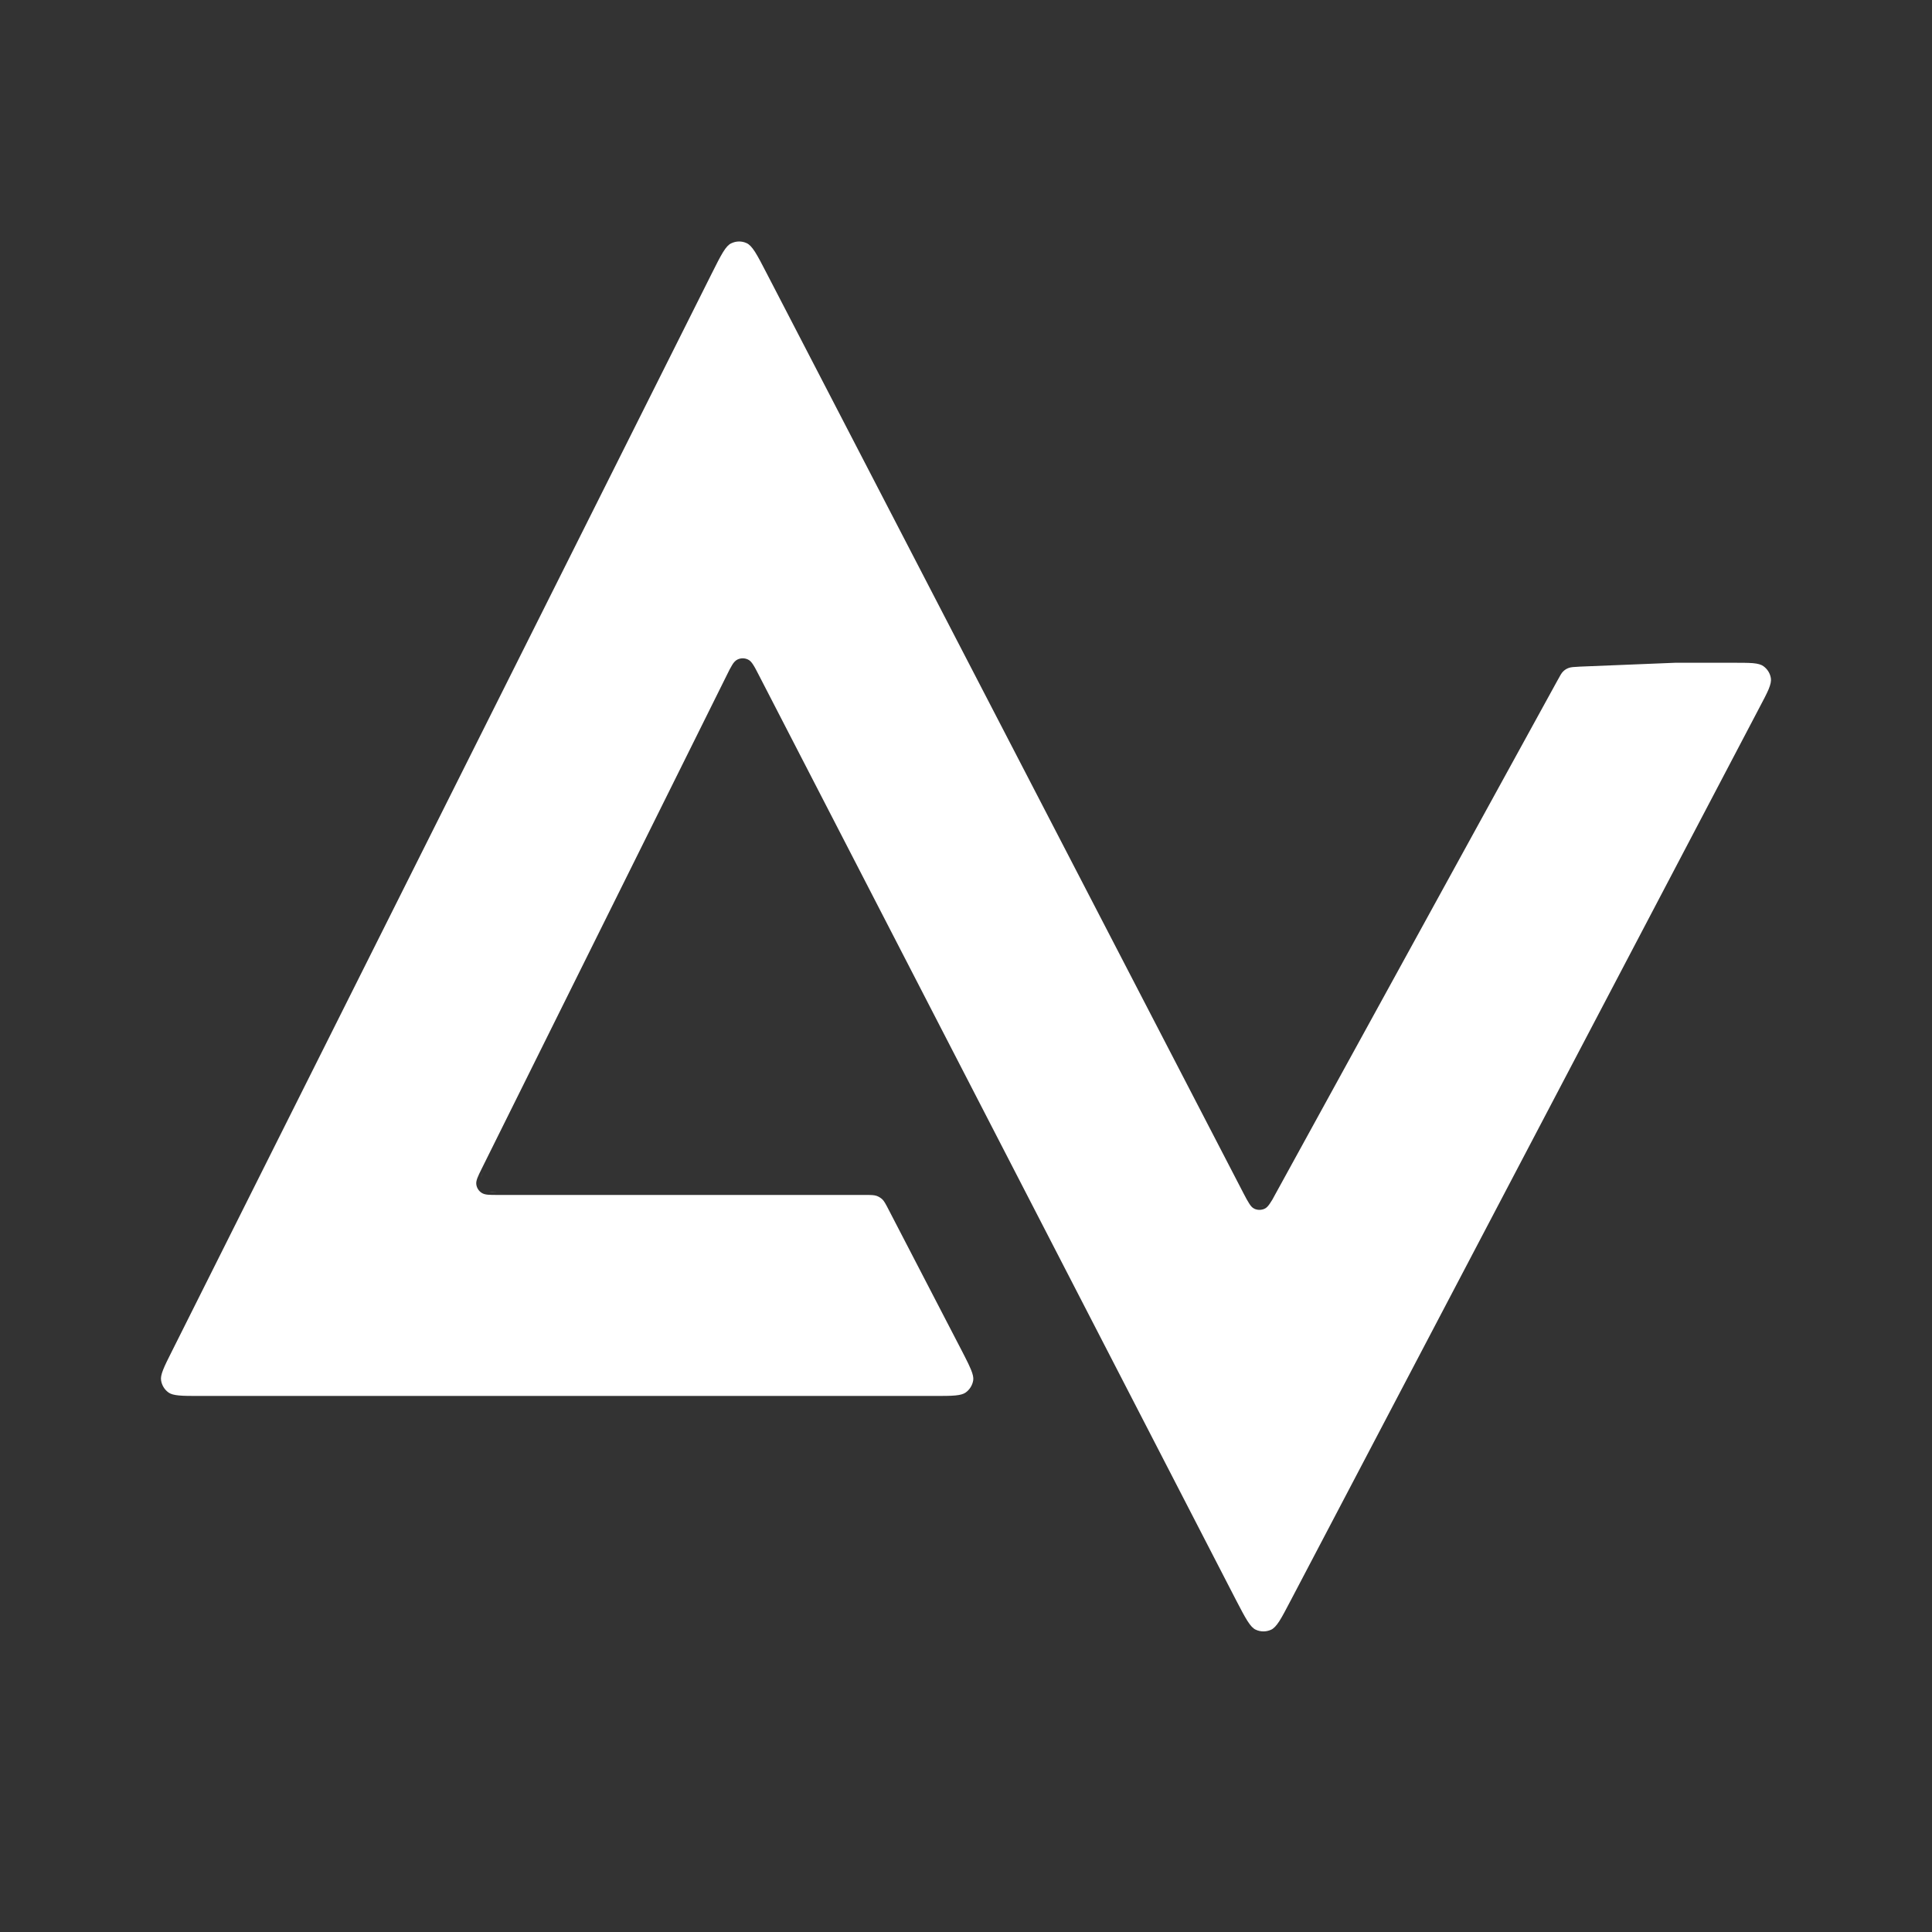 <svg width="24" height="24" viewBox="0 0 24 24" fill="none" xmlns="http://www.w3.org/2000/svg">
<rect x="0" y="0" width="24" height="24" fill="#333333" stroke="none"/>
<path d="M9.083 3.023C9.144 2.993 9.215 2.992 9.276 3.021C9.307 3.035 9.339 3.067 9.379 3.129C9.418 3.191 9.464 3.278 9.525 3.397L15.451 14.831C15.477 14.881 15.498 14.92 15.517 14.949C15.535 14.978 15.554 15.002 15.581 15.015C15.621 15.034 15.667 15.034 15.708 15.016C15.735 15.004 15.755 14.98 15.774 14.952C15.784 14.938 15.794 14.921 15.806 14.902L15.842 14.836L19.345 8.457C19.383 8.388 19.398 8.359 19.42 8.339C19.439 8.32 19.463 8.306 19.488 8.297C19.516 8.287 19.548 8.285 19.627 8.281L20.812 8.233H21.513C21.628 8.233 21.712 8.233 21.776 8.238C21.84 8.244 21.879 8.256 21.905 8.275C21.956 8.311 21.991 8.367 21.999 8.43C22.003 8.462 21.995 8.501 21.971 8.561C21.946 8.62 21.907 8.694 21.853 8.796L16.036 19.877C15.975 19.993 15.931 20.078 15.892 20.139C15.852 20.2 15.821 20.231 15.79 20.245C15.729 20.273 15.658 20.273 15.598 20.244C15.567 20.23 15.536 20.198 15.497 20.137C15.458 20.076 15.414 19.991 15.353 19.874L9.425 8.383C9.398 8.331 9.377 8.289 9.357 8.259C9.338 8.229 9.318 8.204 9.29 8.192C9.249 8.173 9.202 8.173 9.161 8.193C9.134 8.206 9.113 8.231 9.095 8.261C9.076 8.291 9.055 8.333 9.029 8.386L5.981 14.524C5.959 14.568 5.942 14.603 5.931 14.632C5.92 14.661 5.913 14.688 5.917 14.715C5.923 14.756 5.946 14.793 5.98 14.816C6.003 14.832 6.03 14.838 6.06 14.841C6.091 14.844 6.131 14.844 6.18 14.844H10.738C10.823 14.844 10.858 14.845 10.888 14.855C10.915 14.864 10.94 14.88 10.961 14.899C10.983 14.921 11 14.951 11.039 15.027L11.947 16.778L11.984 16.85C12.018 16.916 12.044 16.97 12.062 17.014C12.086 17.073 12.094 17.112 12.09 17.144C12.081 17.206 12.046 17.263 11.995 17.299C11.969 17.317 11.931 17.329 11.867 17.335C11.804 17.341 11.72 17.341 11.605 17.341H2.48C2.368 17.341 2.285 17.341 2.223 17.335C2.16 17.329 2.122 17.318 2.096 17.3C2.044 17.264 2.01 17.208 2.001 17.147C1.996 17.115 2.003 17.075 2.026 17.017C2.049 16.958 2.086 16.884 2.137 16.783L8.84 3.401C8.899 3.282 8.944 3.194 8.982 3.132C9.021 3.069 9.052 3.037 9.083 3.023ZM12.083 17.257C12.067 17.282 12.046 17.303 12.022 17.321C12.046 17.303 12.067 17.282 12.083 17.257ZM15.596 14.982C15.61 14.989 15.626 14.993 15.642 14.993C15.626 14.993 15.61 14.989 15.596 14.982ZM15.694 14.985L15.681 14.988C15.674 14.991 15.665 14.991 15.657 14.991C15.67 14.99 15.683 14.99 15.694 14.985ZM6.18 14.809H6.114C6.1 14.809 6.087 14.806 6.076 14.806C6.103 14.807 6.137 14.809 6.18 14.809ZM6.058 14.805C6.05 14.804 6.043 14.802 6.037 14.801C6.043 14.802 6.05 14.804 6.058 14.805ZM5.956 14.668C5.957 14.663 5.959 14.657 5.961 14.652C5.959 14.657 5.957 14.663 5.956 14.668ZM6.013 14.539C5.994 14.576 5.98 14.606 5.97 14.63C5.974 14.62 5.978 14.61 5.983 14.599L6.013 14.539Z" fill="white" style="fill:white;fill-opacity:1;"/>
</svg>
